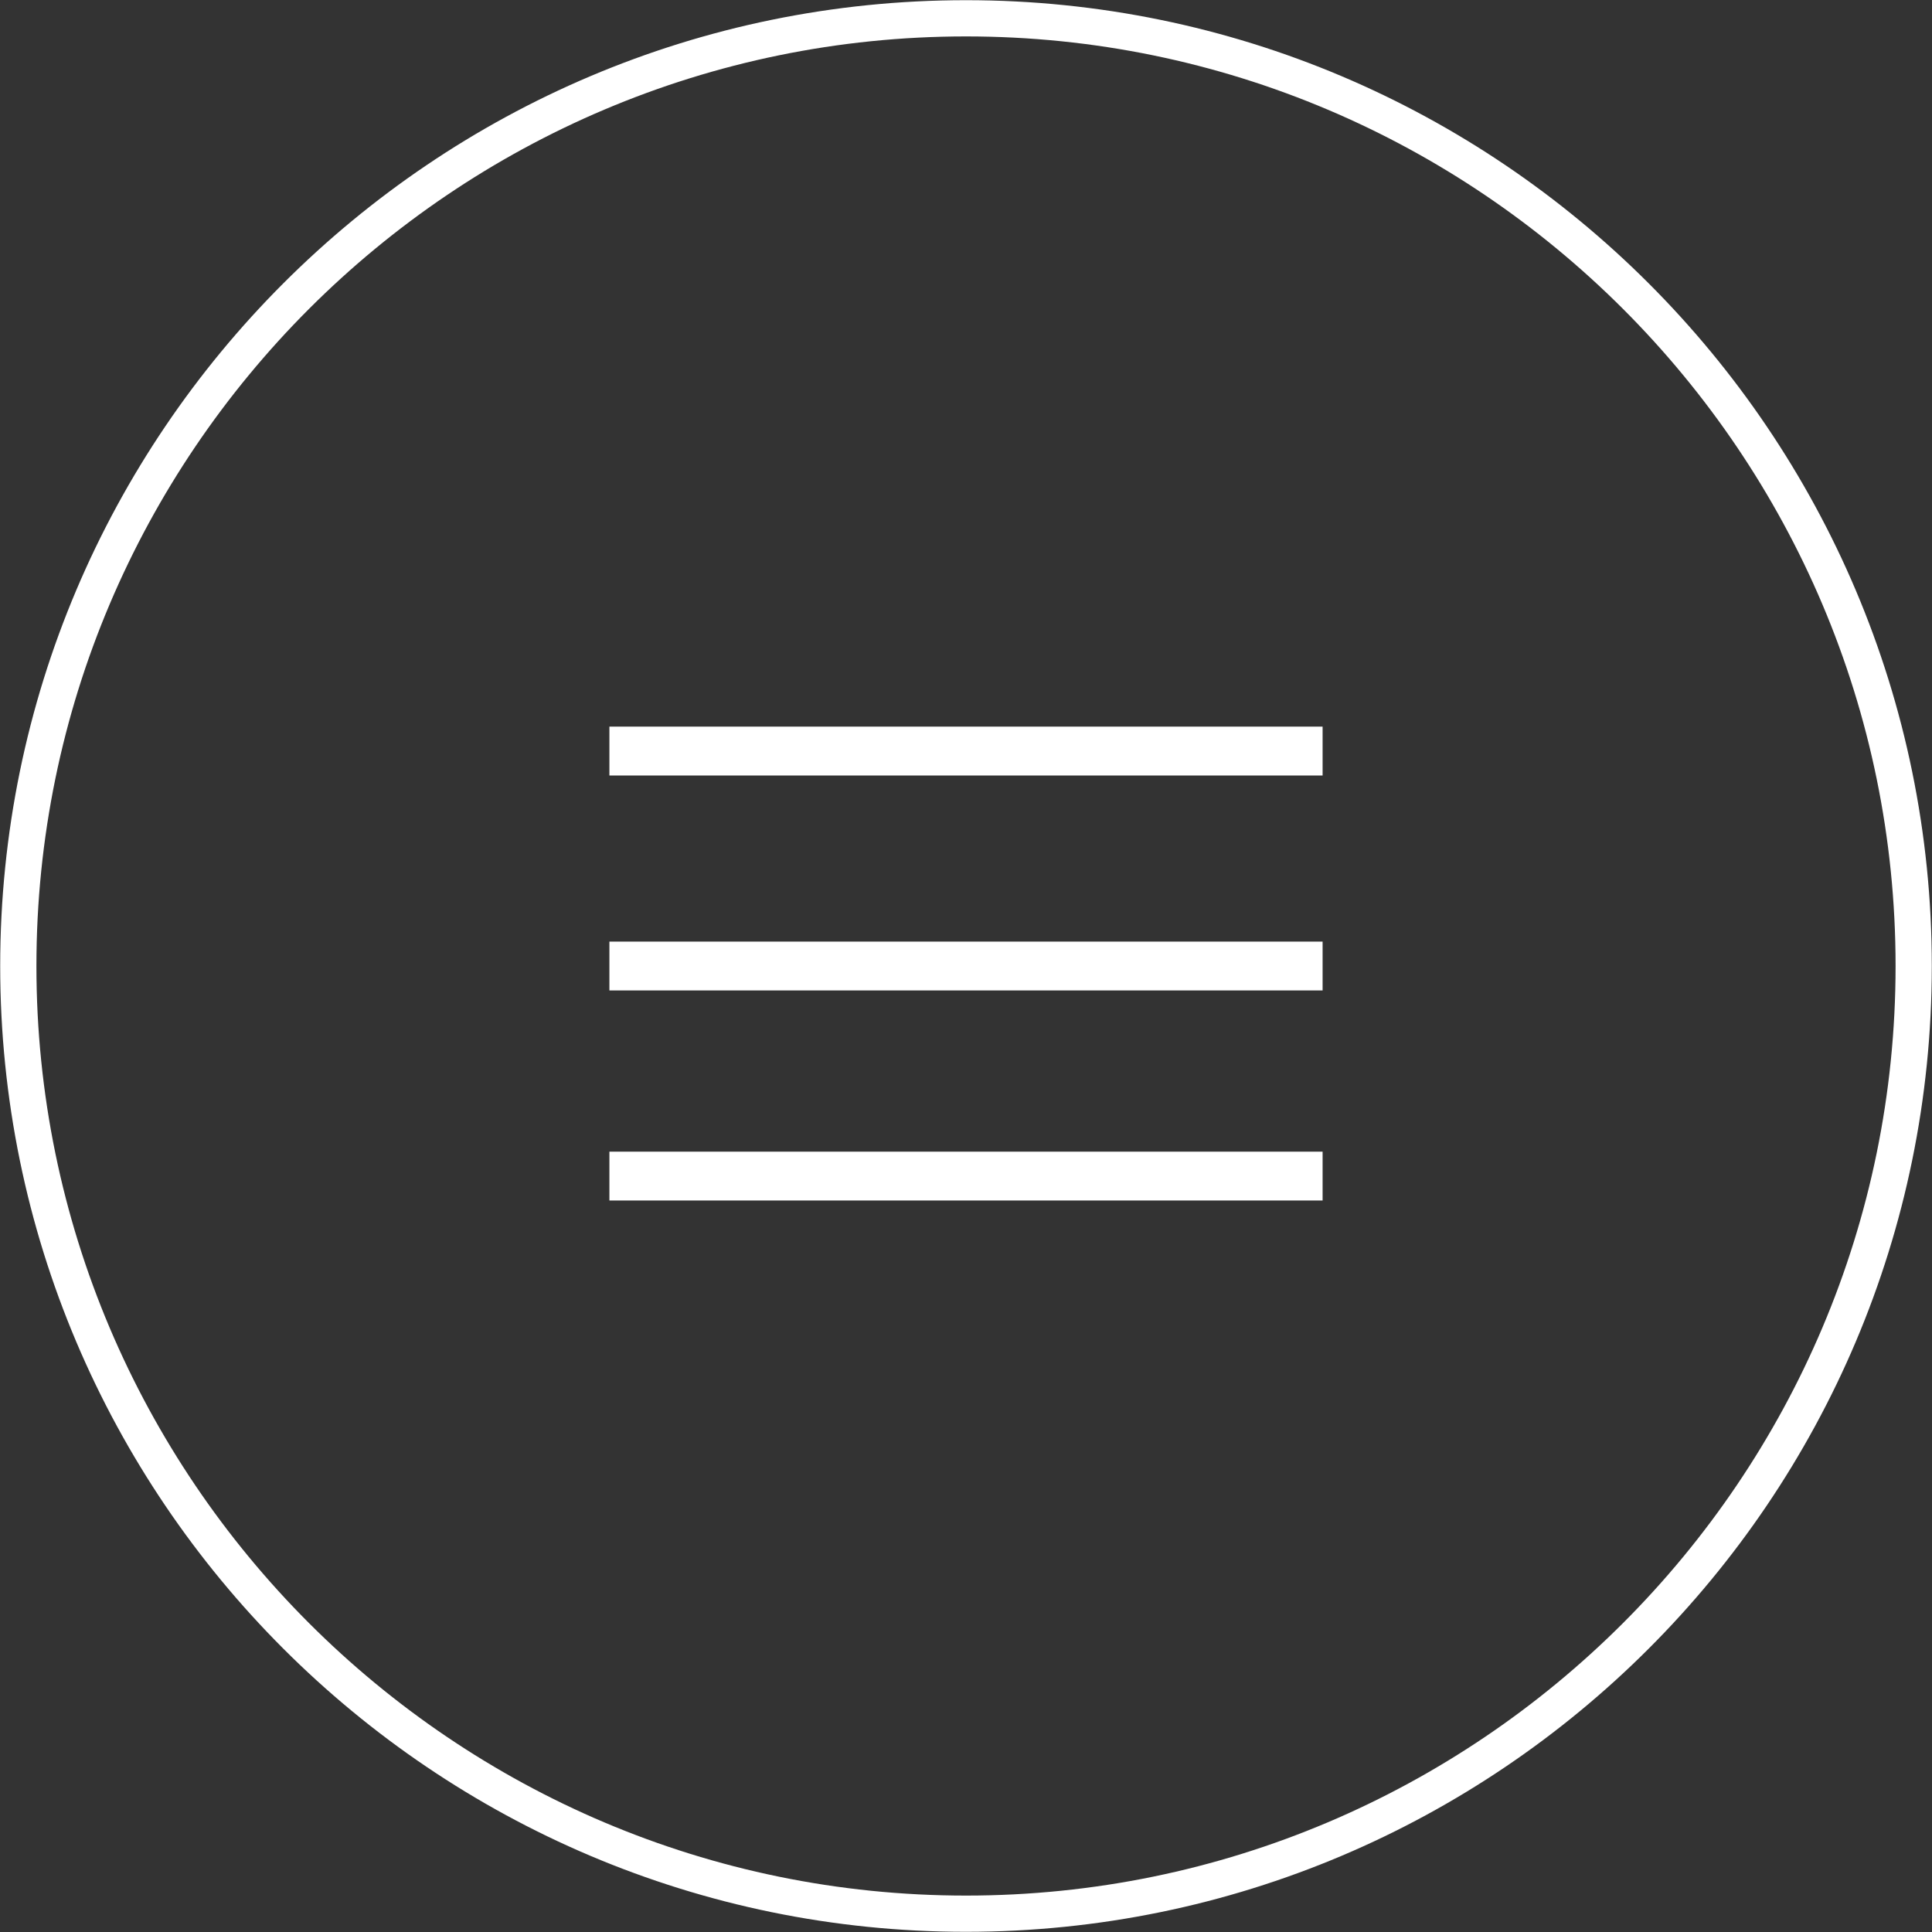 <svg width="40" height="40" viewBox="0 0 40 40" fill="none" xmlns="http://www.w3.org/2000/svg">
<rect x="0" y="0" width="40" height="40" fill="#333333" stroke="none"/>
<path d="M27.383 15.044H12.617V16.056H27.383V15.044Z" fill="white"/>
<path d="M27.383 19.495H12.617V20.506H27.383V19.495Z" fill="white"/>
<path d="M27.383 23.844H12.617V24.855H27.383V23.844Z" fill="white"/>
<path d="M20 0.379C30.822 0.379 39.621 9.178 39.621 20C39.621 30.822 30.822 39.621 20 39.621C9.178 39.621 0.379 30.822 0.379 20C0.379 9.178 9.178 0.379 20 0.379Z" stroke="white" stroke-width="0.75" stroke-miterlimit="10"/>
</svg>
